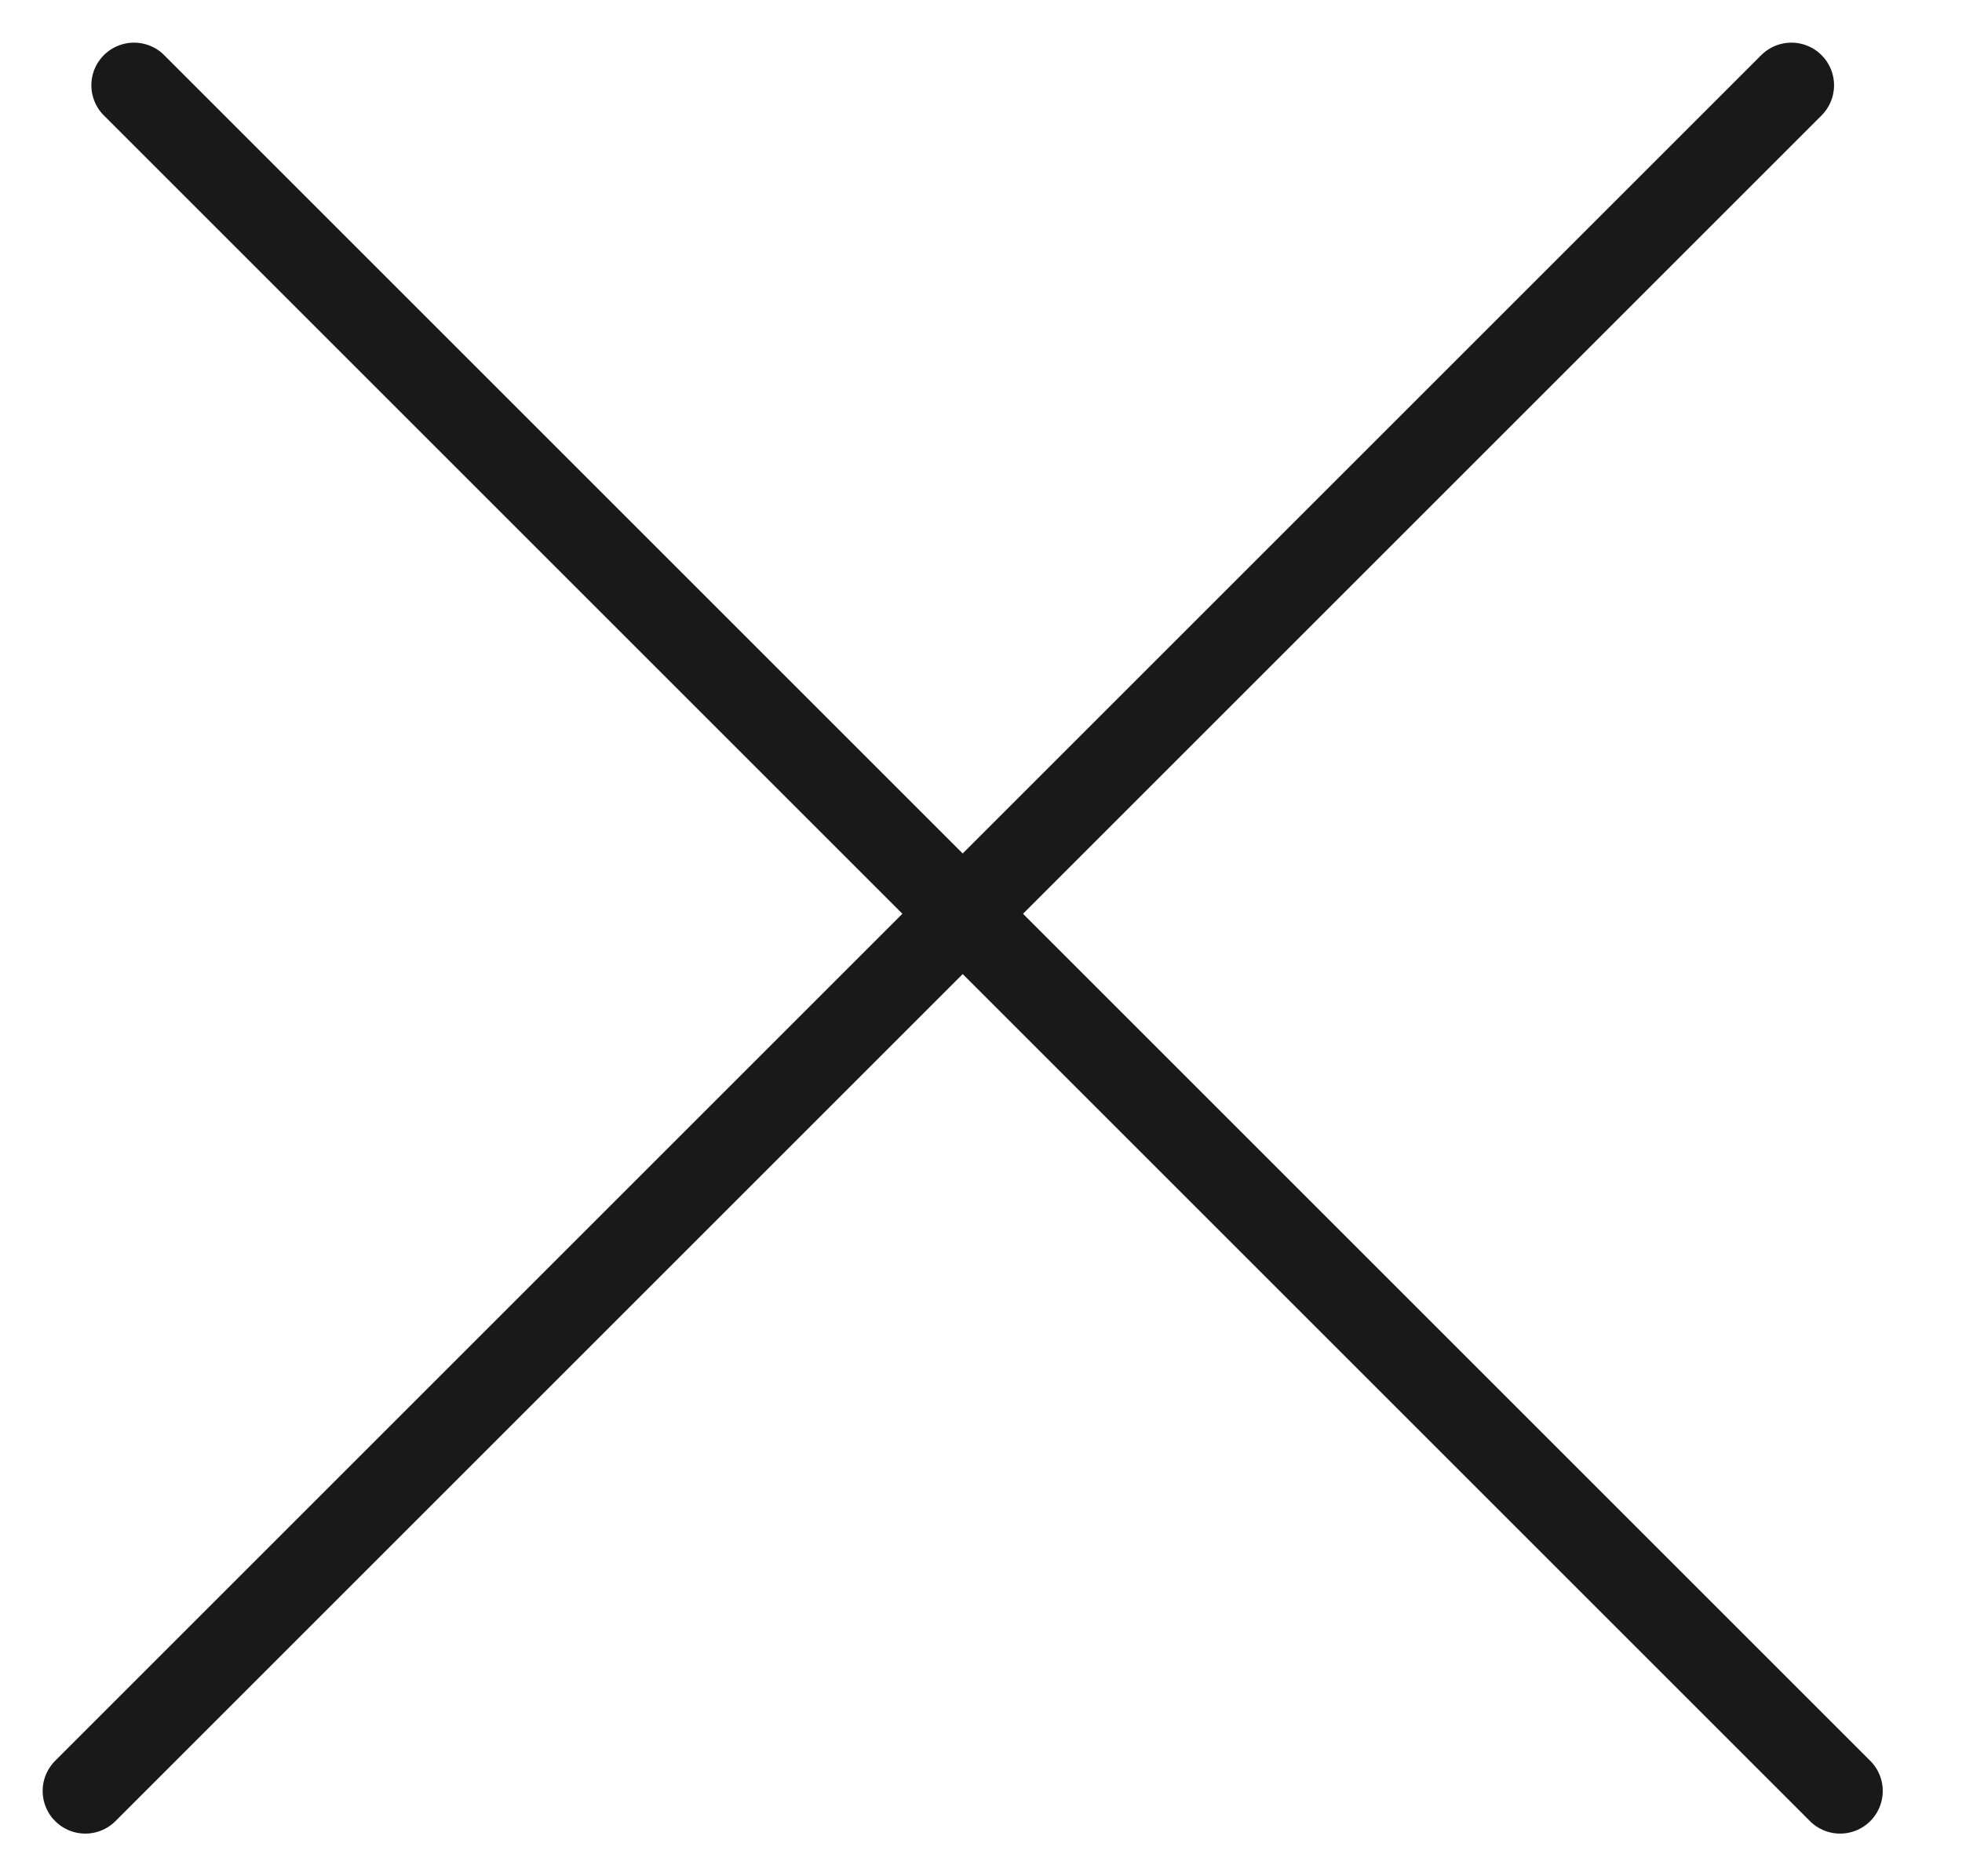 <svg width="23" height="22" viewBox="0 0 23 22" fill="none" xmlns="http://www.w3.org/2000/svg">
<path d="M1.571 1L21.571 21" stroke="#191919" stroke-linecap="round"/>
<path d="M21 1L1 21" stroke="#191919" stroke-linecap="round"/>
</svg>
